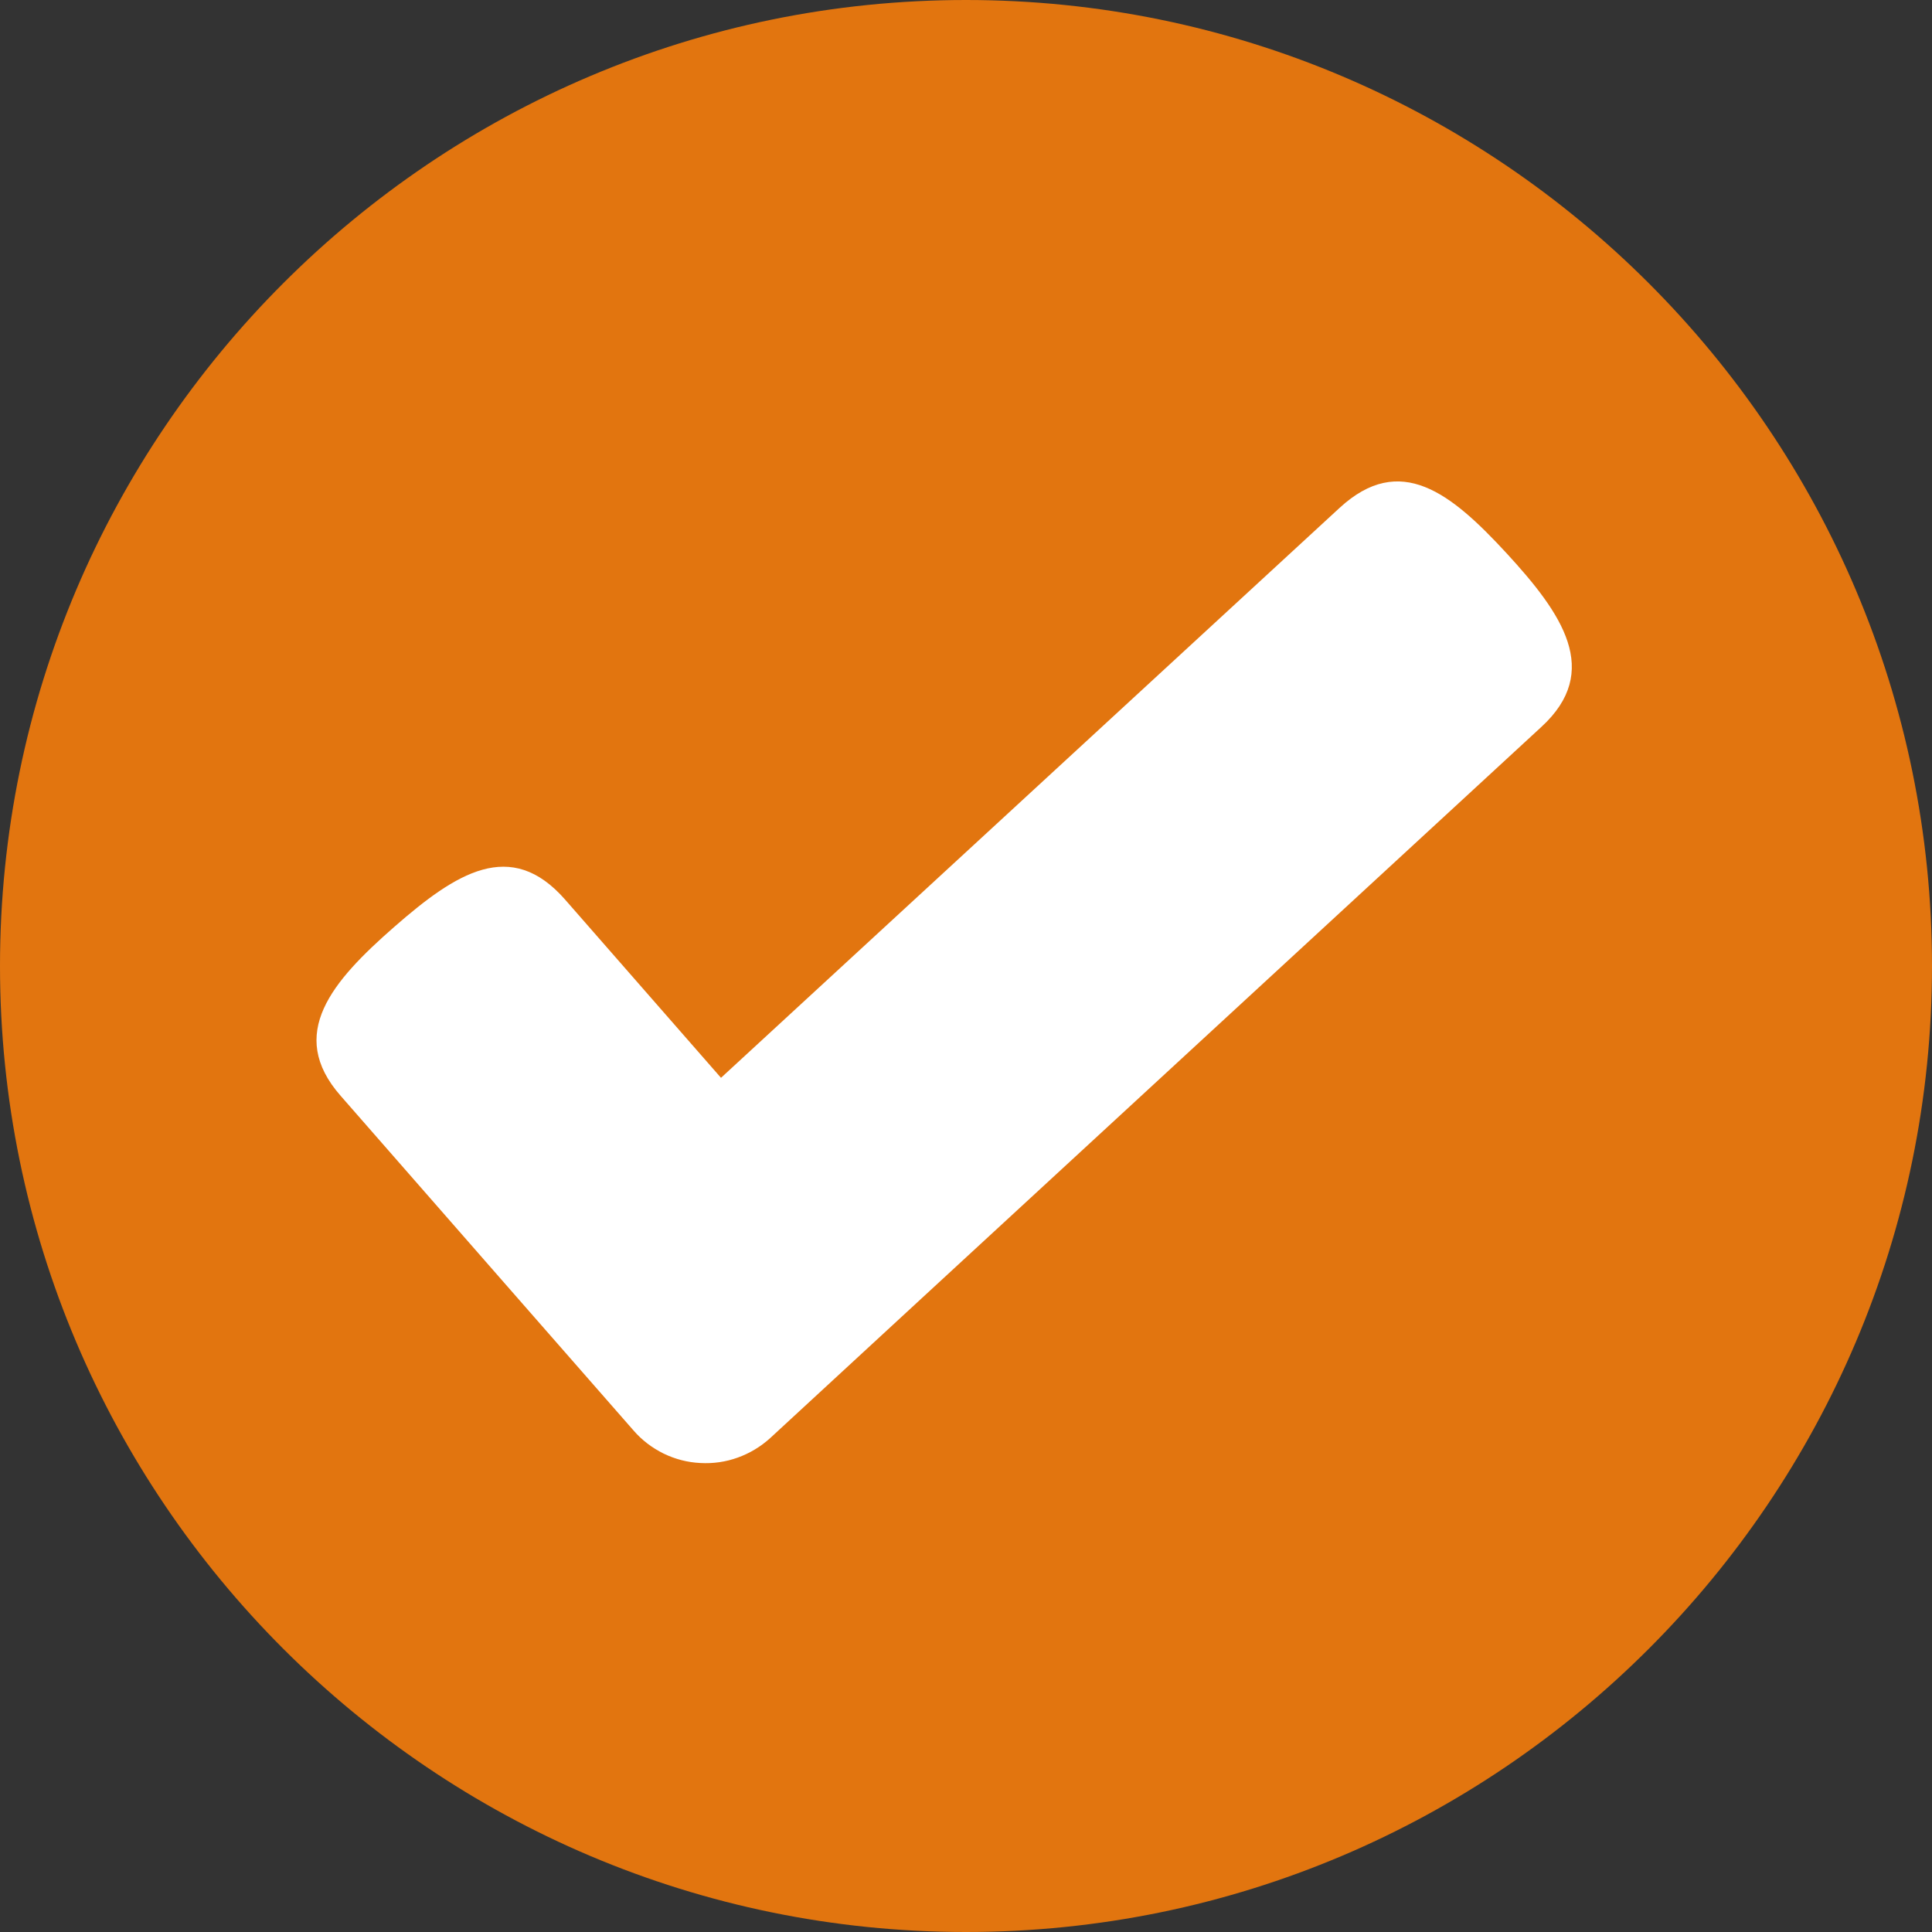 <svg width="16" height="16" viewBox="0 0 16 16" fill="none" xmlns="http://www.w3.org/2000/svg">
<rect x="0" y="0" width="16" height="16" fill="#333333" stroke="none"/>
<path d="M8 16C3.588 16 0 12.411 0 8C0 3.589 3.588 0 8 0C12.412 0 16 3.588 16 8C16 12.412 12.412 16 8 16Z" fill="#E2750F"/>
<path d="M12.477 4.582C12.015 4.081 11.596 3.745 11.095 4.205L5.971 8.926L4.679 7.449C4.23 6.937 3.777 7.228 3.264 7.677C2.751 8.126 2.371 8.563 2.821 9.075L4.156 10.601L5.247 11.847C5.316 11.927 5.401 11.991 5.496 12.038C5.591 12.084 5.694 12.111 5.8 12.116C5.905 12.122 6.011 12.107 6.11 12.071C6.21 12.035 6.301 11.98 6.379 11.909L7.596 10.786L12.765 6.02C13.268 5.558 12.938 5.083 12.477 4.582Z" fill="white"/>
</svg>
